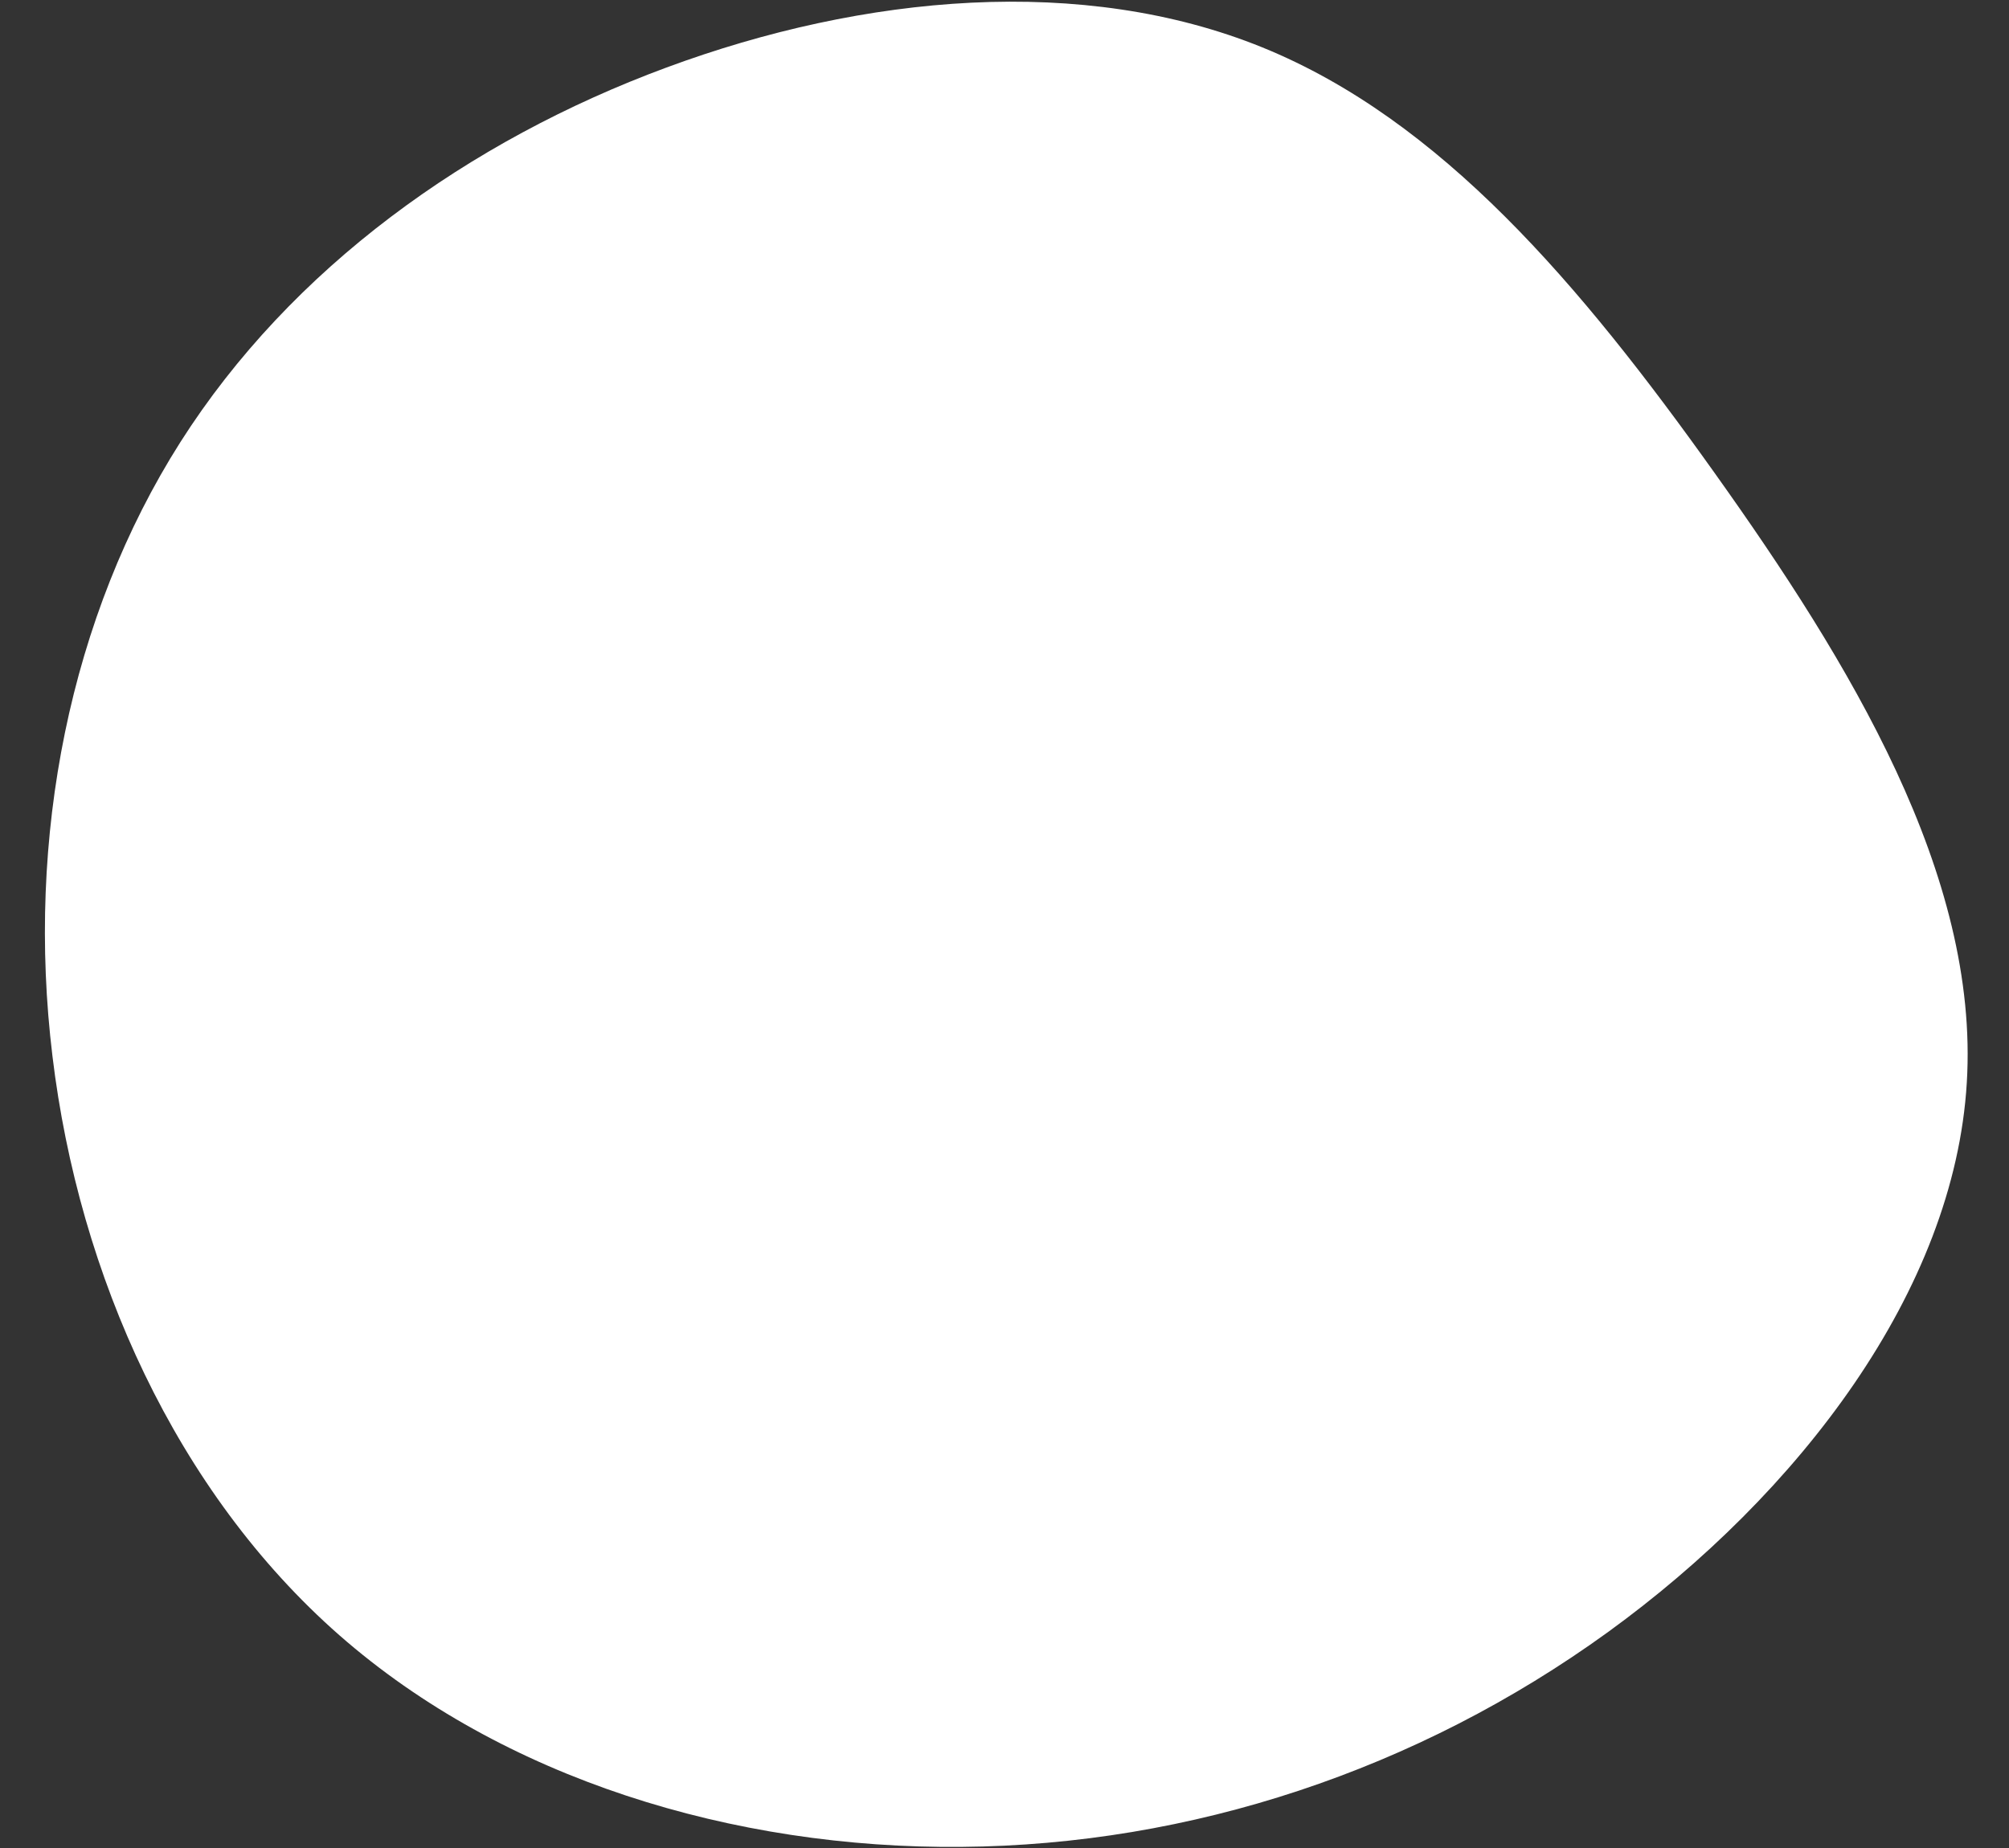 <?xml version="1.0" encoding="UTF-8"?> <!-- Generator: Adobe Illustrator 25.2.3, SVG Export Plug-In . SVG Version: 6.00 Build 0) --> <svg xmlns="http://www.w3.org/2000/svg" xmlns:xlink="http://www.w3.org/1999/xlink" id="Layer_1" x="0px" y="0px" viewBox="0 0 416.47 383.15" style="enable-background:new 0 0 416.47 383.15;" xml:space="preserve"><rect x="0" y="0" width="416.47" height="383.15" fill="#333333" stroke="none"/> <style type="text/css"> .st0{fill:#FFFFFF;} </style> <g> <path class="st0" d="M70.34,339.03c-33.85-29.73-53.99-74.65-59.46-120.01c-5.53-45.37,3.6-91.25,26.51-127.35 c22.97-36.1,59.72-62.49,100.77-77.67C179.22-1.2,224.52-5.25,261.65,9.81c37.07,15.06,65.96,49.16,93.82,88.29 c27.93,39.19,54.89,83.27,52.25,126.39c-2.57,43.12-34.81,85.2-74.39,113.9c-39.64,28.7-86.62,44.14-133.98,44.53 C152,383.37,104.25,368.76,70.34,339.03"></path> </g> </svg> 